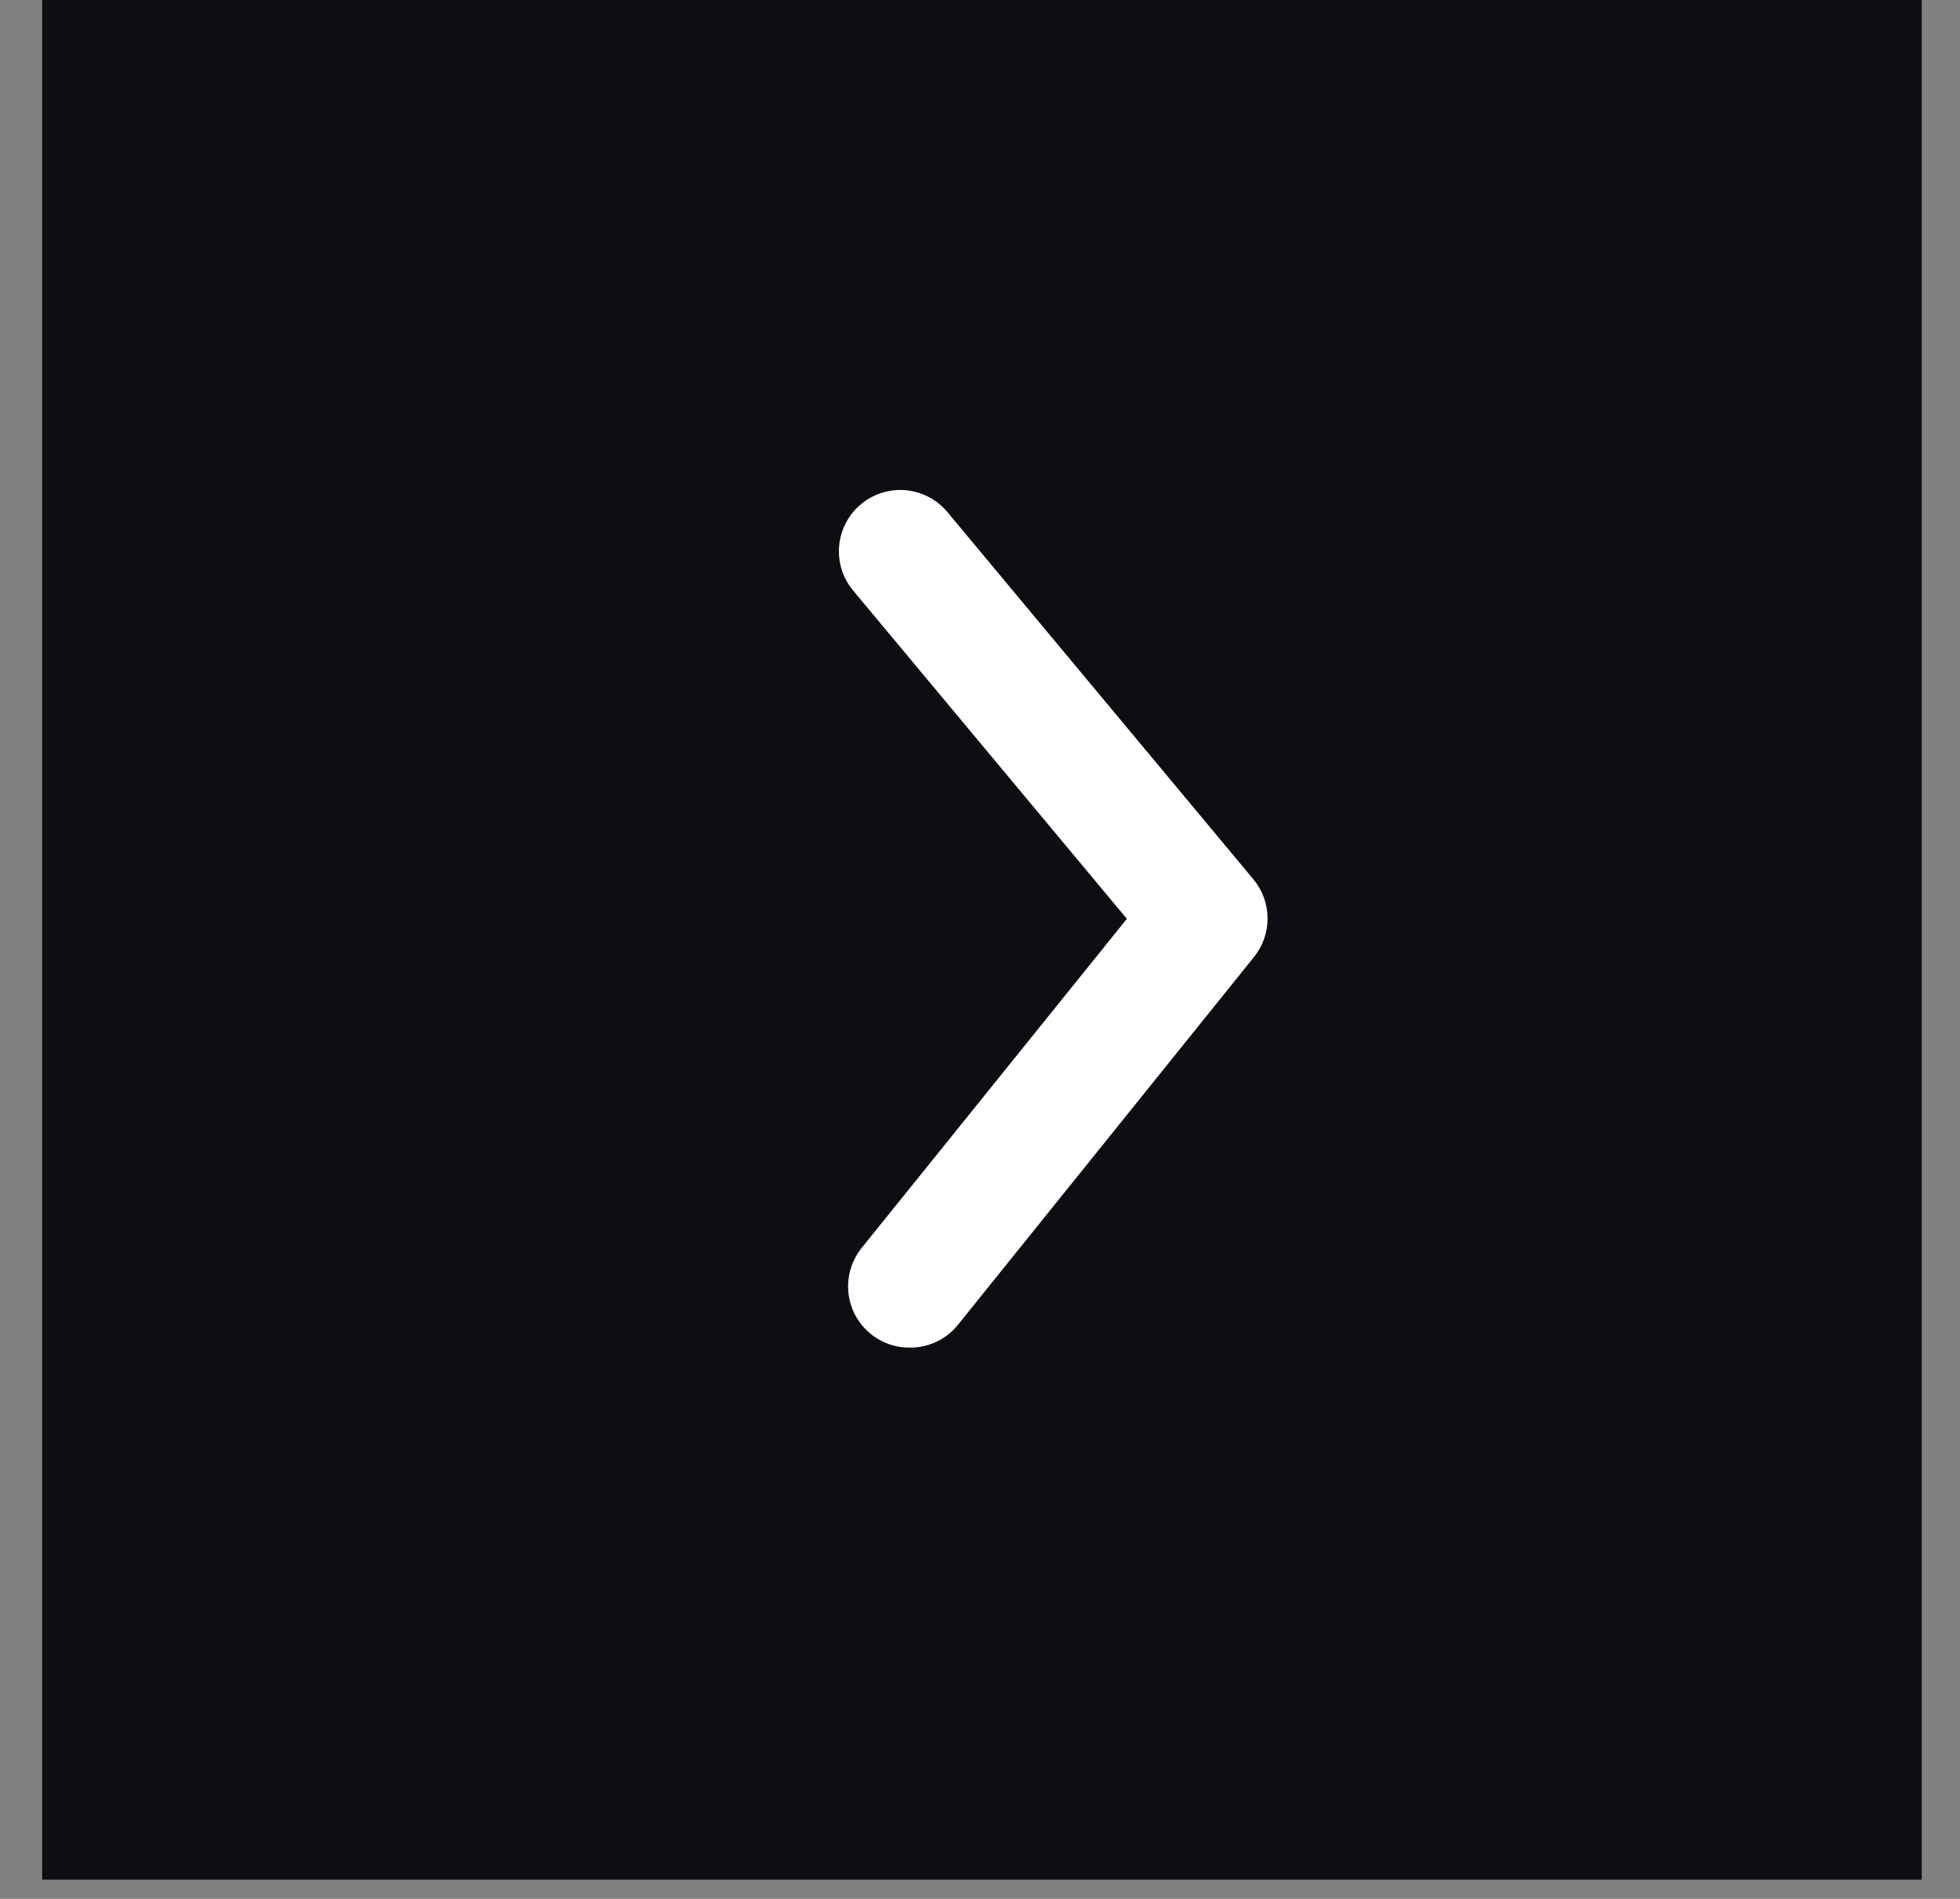 <svg width="32" height="31" viewBox="0 0 32 31" fill="none" xmlns="http://www.w3.org/2000/svg">
<rect x="0" y="0" width="32" height="31" fill="#808080" stroke="none"/>
<rect x="0.688" width="30.687" height="30.687" fill="#0D0E12"/>
<path d="M14.858 22C15.007 22.001 15.155 21.968 15.29 21.904C15.425 21.84 15.544 21.746 15.638 21.63L20.468 15.63C20.615 15.451 20.695 15.227 20.695 14.995C20.695 14.764 20.615 14.539 20.468 14.36L15.468 8.36C15.298 8.156 15.054 8.028 14.79 8.003C14.525 7.979 14.262 8.061 14.058 8.23C13.854 8.4 13.725 8.644 13.701 8.908C13.676 9.173 13.758 9.436 13.928 9.64L18.398 15L14.078 20.36C13.956 20.507 13.878 20.686 13.854 20.875C13.83 21.065 13.861 21.257 13.943 21.43C14.025 21.602 14.155 21.748 14.317 21.849C14.479 21.95 14.667 22.003 14.858 22Z" fill="white"/>
</svg>

